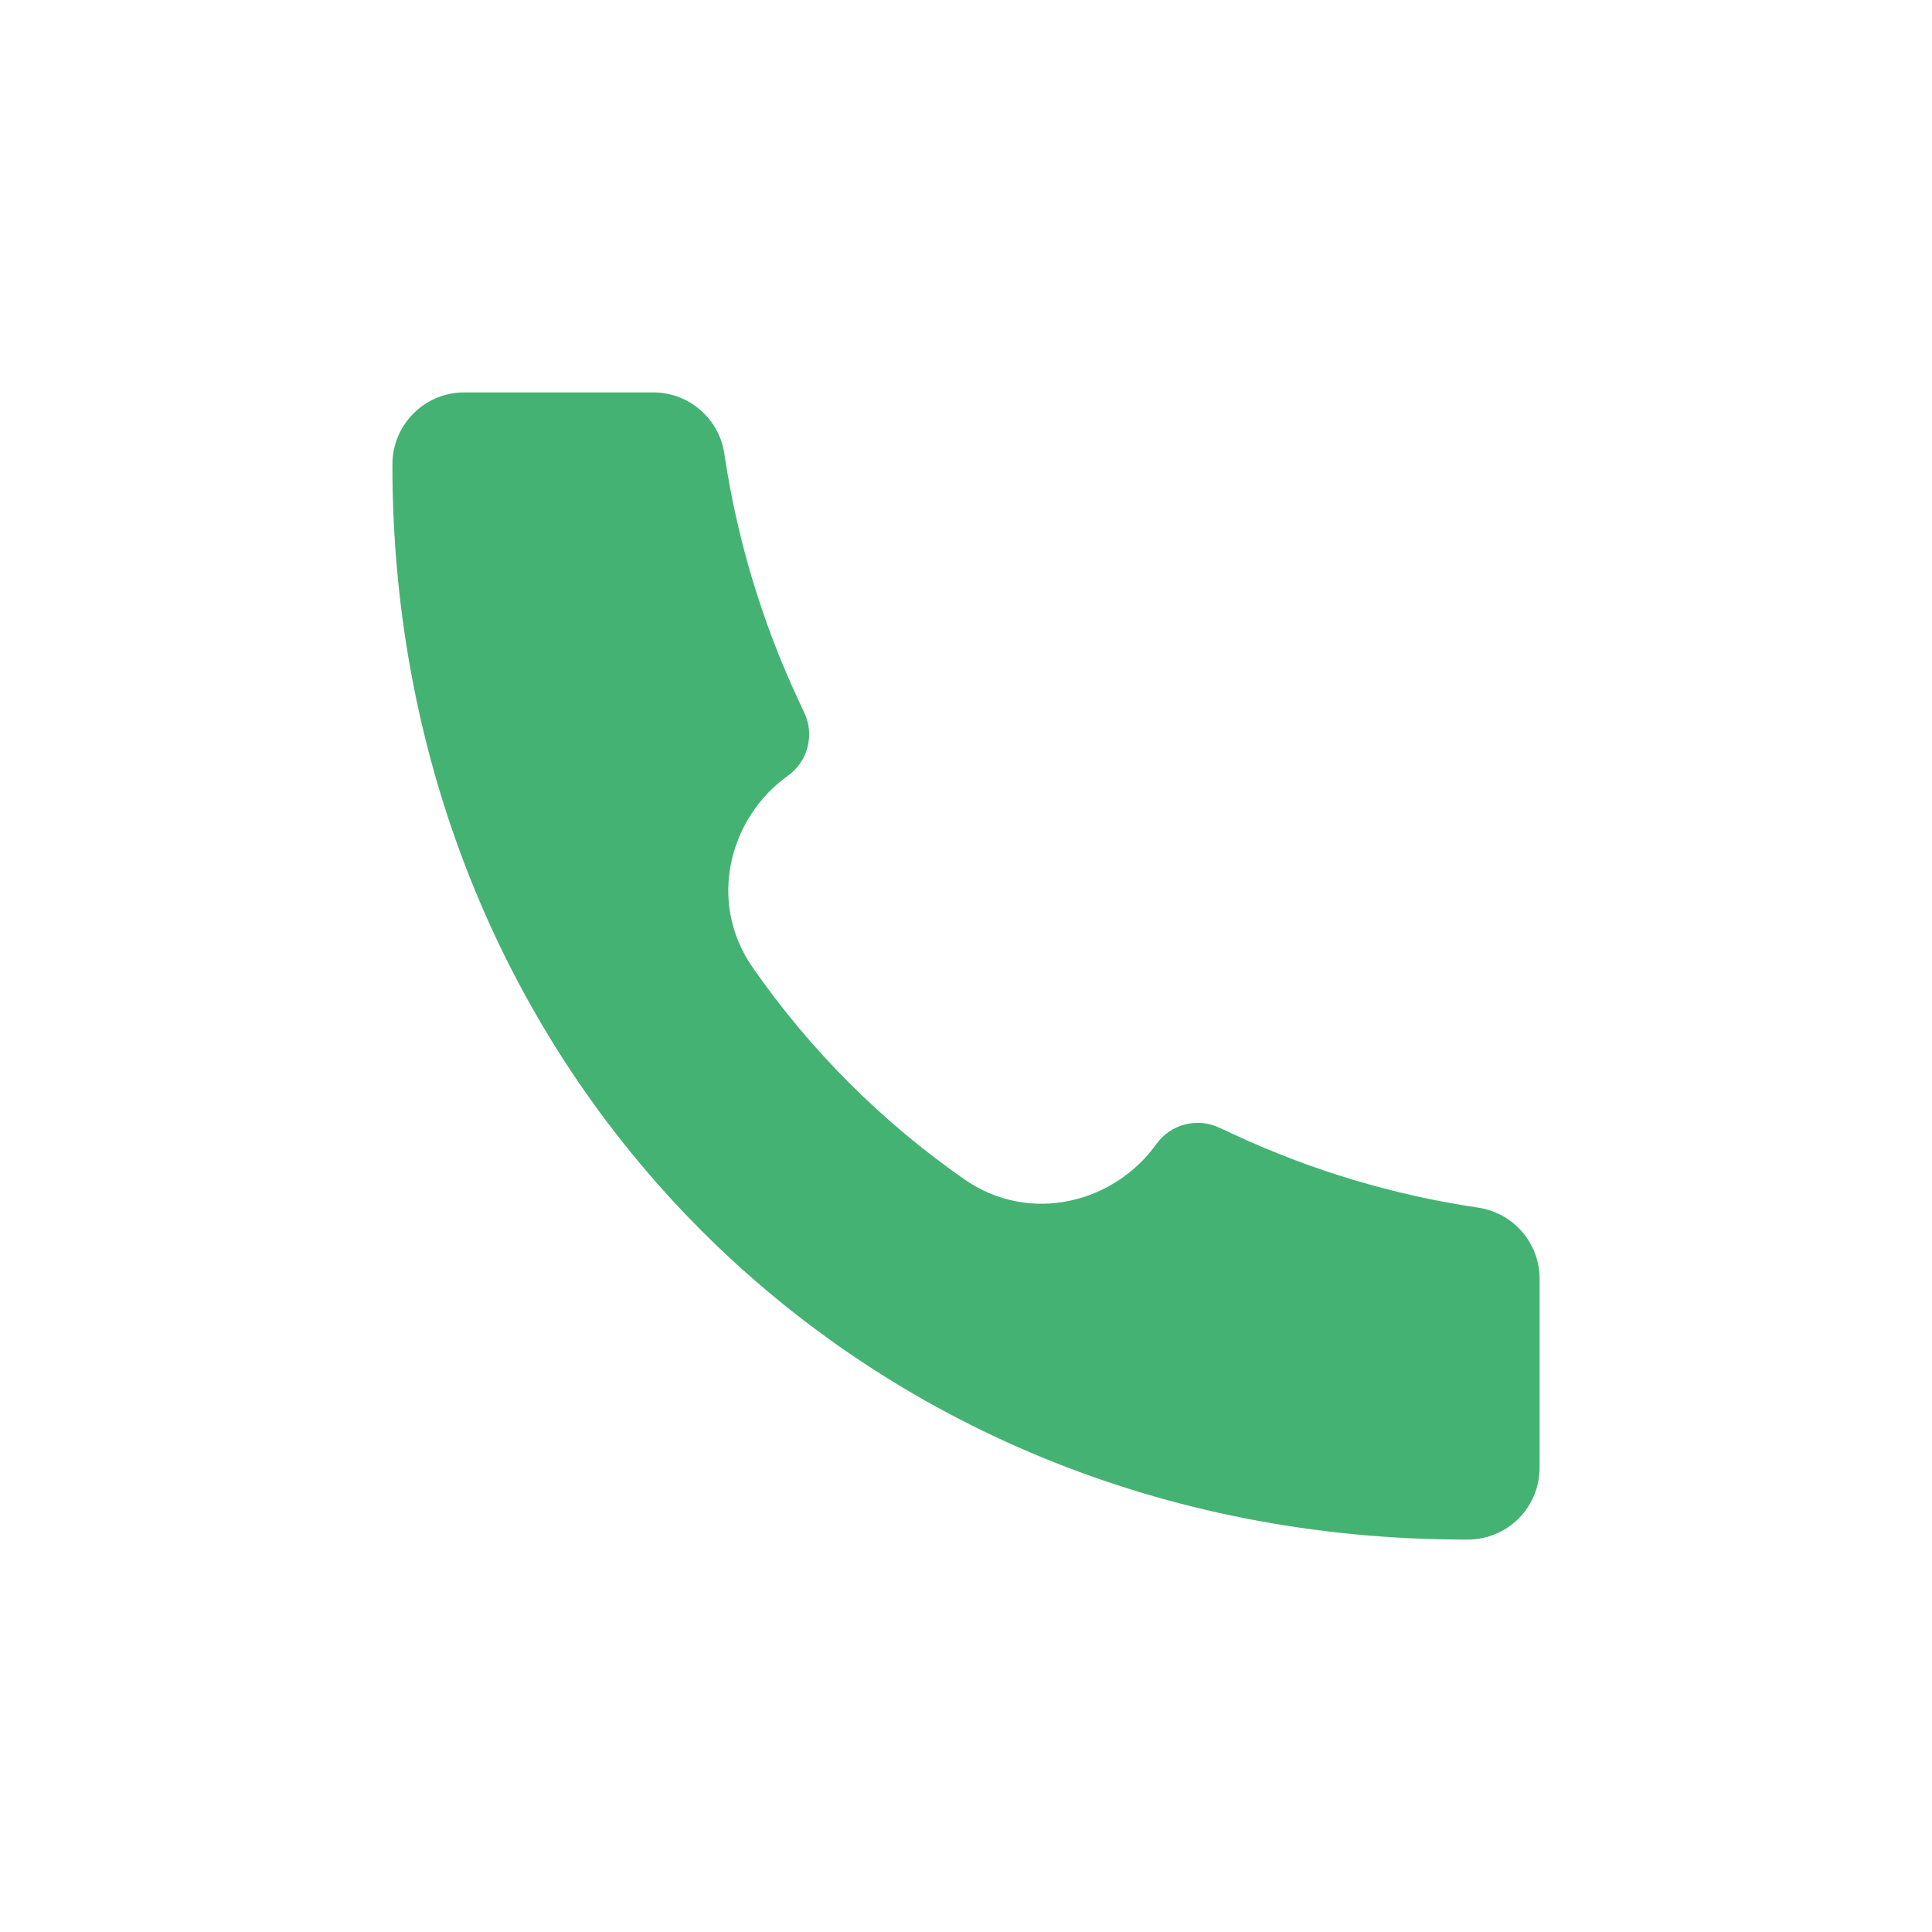 <?xml version="1.0" encoding="UTF-8"?> <svg xmlns="http://www.w3.org/2000/svg" width="35" height="35" viewBox="0 0 35 35" fill="none"><path d="M26.588 27.891C15.508 27.906 7.098 19.396 7.109 8.412C7.109 7.694 7.691 7.109 8.408 7.109H11.837C12.48 7.109 13.027 7.582 13.122 8.219C13.348 9.745 13.792 11.231 14.44 12.631L14.574 12.919C14.664 13.113 14.683 13.332 14.628 13.539C14.574 13.746 14.449 13.927 14.275 14.052C13.213 14.81 12.807 16.336 13.635 17.526C14.676 19.024 15.976 20.324 17.474 21.367C18.665 22.193 20.191 21.787 20.948 20.726C21.073 20.552 21.254 20.426 21.461 20.372C21.668 20.317 21.888 20.336 22.082 20.426L22.369 20.559C23.769 21.208 25.255 21.652 26.781 21.878C27.418 21.973 27.891 22.52 27.891 23.164V26.592C27.891 26.762 27.857 26.931 27.792 27.089C27.726 27.247 27.631 27.39 27.51 27.511C27.389 27.631 27.246 27.727 27.088 27.792C26.93 27.857 26.761 27.891 26.59 27.891H26.588Z" fill="#44B273"></path></svg> 
